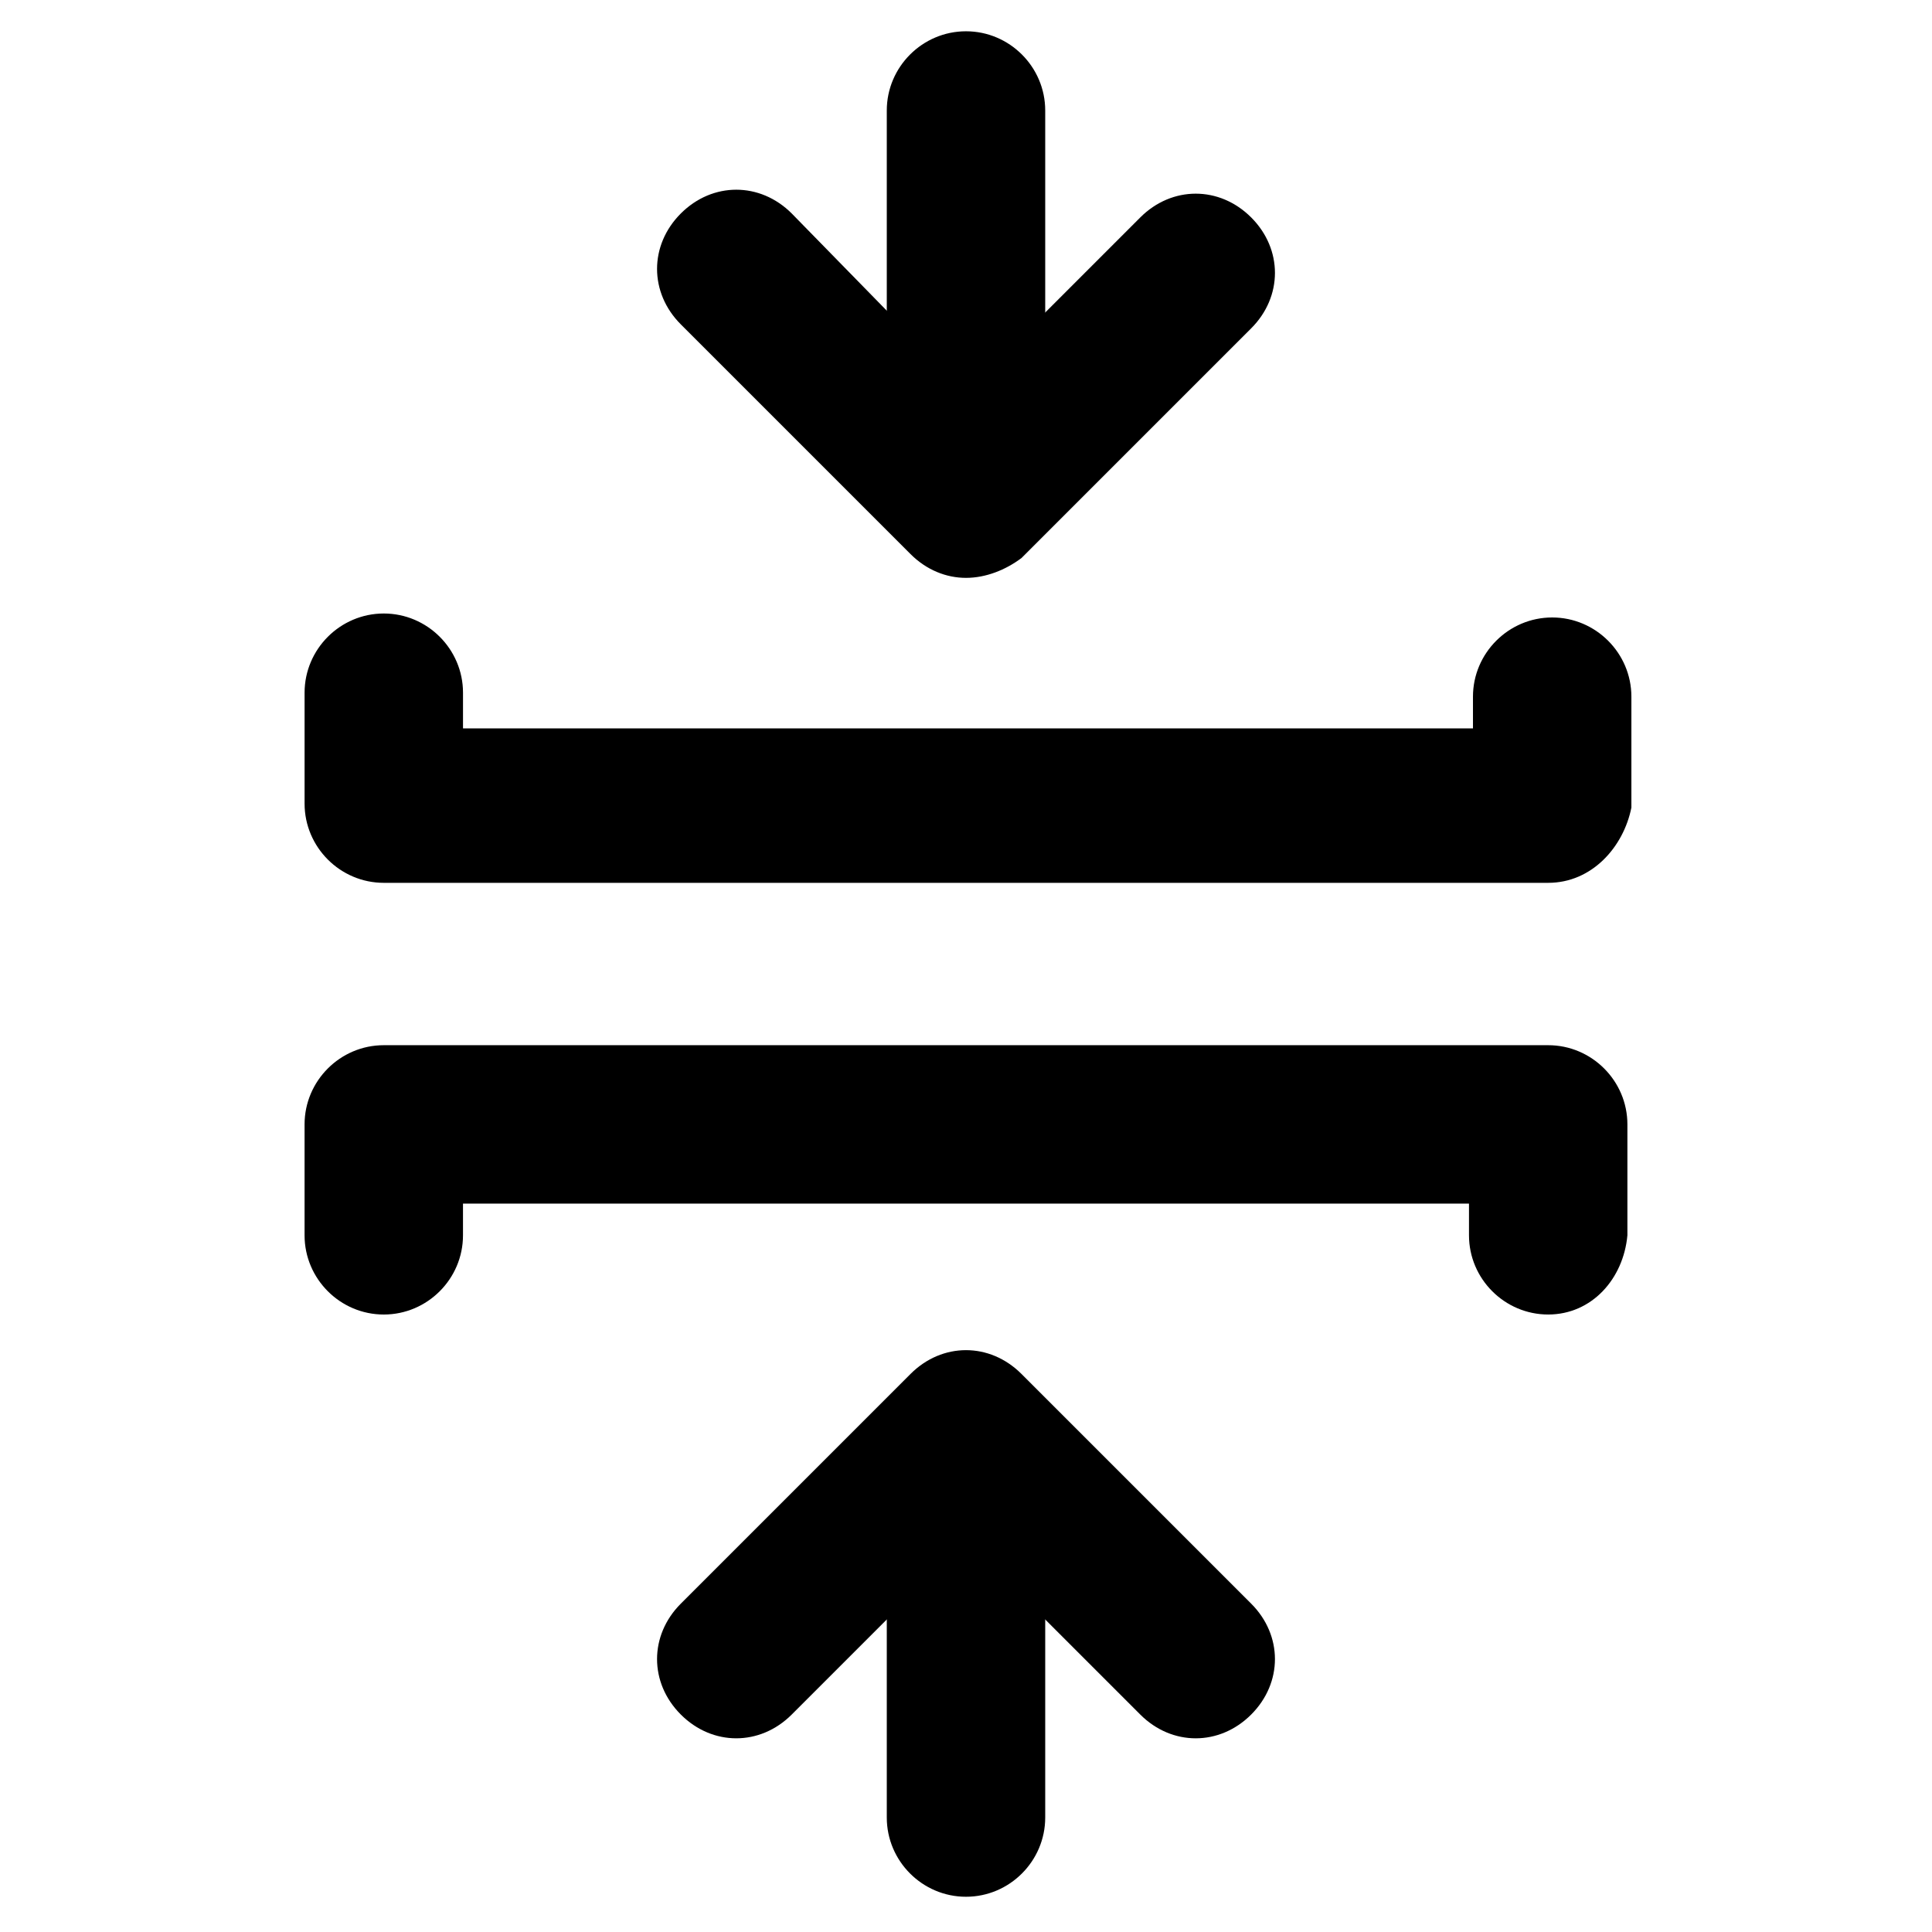 <?xml version="1.0" encoding="UTF-8"?>
<!-- Uploaded to: ICON Repo, www.iconrepo.com, Generator: ICON Repo Mixer Tools -->
<svg fill="#000000" width="800px" height="800px" version="1.1" viewBox="144 144 512 512" xmlns="http://www.w3.org/2000/svg">
 <g>
  <path d="m554.29 492.36c-11.547 0-20.992-9.445-20.992-20.992v-8.395h-266.6v8.398c0 11.547-9.445 20.992-20.992 20.992s-20.992-9.445-20.992-20.992v-29.391c0-11.547 9.445-20.992 20.992-20.992h308.58c11.547 0 20.992 9.445 20.992 20.992v29.391c-1.047 11.543-9.445 20.988-20.992 20.988z"/>
  <path d="m554.29 377.96h-308.58c-11.547 0-20.992-9.445-20.992-20.992v-29.391c0-11.547 9.445-20.992 20.992-20.992s20.992 9.445 20.992 20.992v9.449h267.65v-8.398c0-11.547 9.445-20.992 20.992-20.992s20.992 9.445 20.992 20.992v29.391c-2.098 10.496-10.496 19.941-22.043 19.941z"/>
  <path d="m400 280.34c-11.547 0-20.992-9.445-20.992-20.992v-86.066c0-11.547 9.445-20.992 20.992-20.992s20.992 9.445 20.992 20.992v86.066c0 11.547-9.449 20.992-20.992 20.992z"/>
  <path d="m400 297.14c-5.246 0-10.496-2.098-14.695-6.297l-60.879-60.879c-8.398-8.398-8.398-20.992 0-29.391 8.398-8.398 20.992-8.398 29.391 0l46.184 47.234 46.184-46.184c8.398-8.398 20.992-8.398 29.391 0 8.398 8.398 8.398 20.992 0 29.391l-60.879 60.879c-4.199 3.148-9.449 5.246-14.695 5.246z"/>
  <path d="m400 646.66c-11.547 0-20.992-9.445-20.992-20.992v-86.066c0-11.547 9.445-20.992 20.992-20.992s20.992 9.445 20.992 20.992v86.066c0 11.543-9.449 20.992-20.992 20.992z"/>
  <path d="m339.12 604.67c-5.246 0-10.496-2.098-14.695-6.297-8.398-8.398-8.398-20.992 0-29.391l60.879-60.879c8.398-8.398 20.992-8.398 29.391 0l60.879 60.879c8.398 8.398 8.398 20.992 0 29.391-8.398 8.398-20.992 8.398-29.391 0l-46.184-46.184-46.184 46.184c-4.199 4.195-9.445 6.297-14.695 6.297z"/>
 </g>
</svg>
